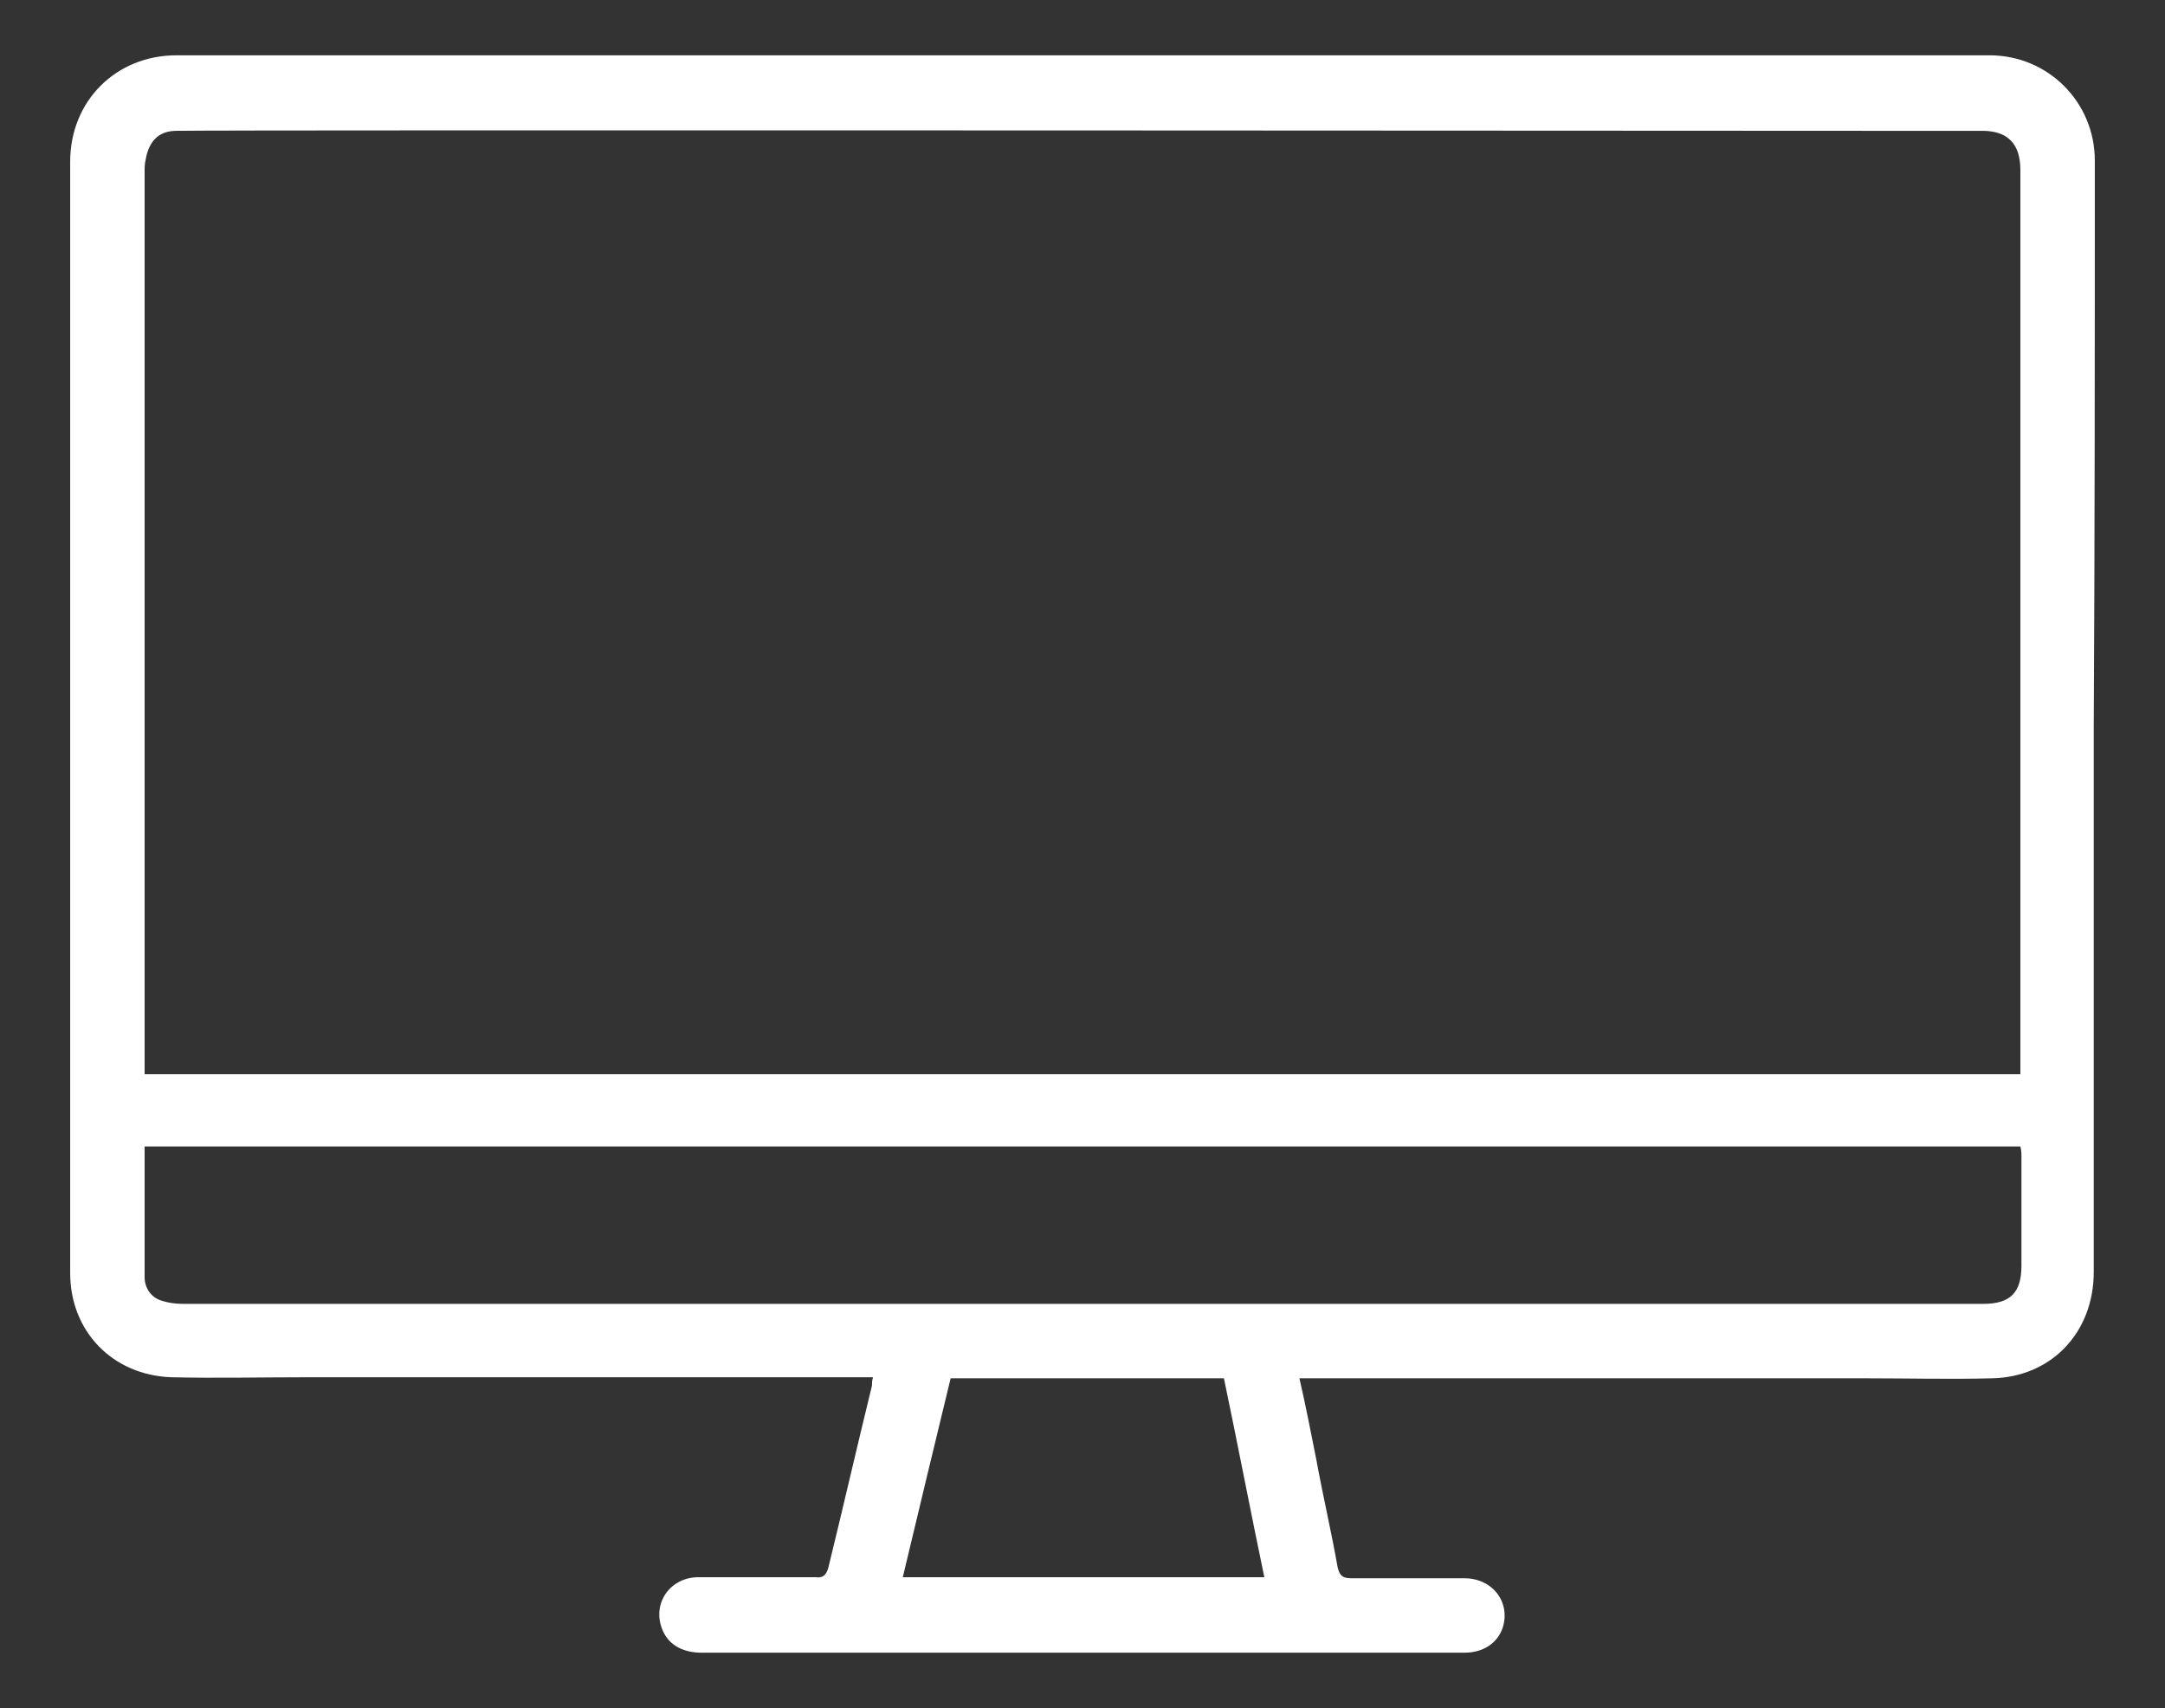 <?xml version="1.0" encoding="utf-8"?>
<!-- Generator: Adobe Illustrator 24.1.2, SVG Export Plug-In . SVG Version: 6.00 Build 0)  -->
<svg version="1.1" id="Camada_1" xmlns="http://www.w3.org/2000/svg" xmlns:xlink="http://www.w3.org/1999/xlink" x="0px" y="0px"
	 viewBox="0 0 203.6 160.6" style="enable-background:new 0 0 203.6 160.6;" xml:space="preserve">
<rect x="0" y="0" width="203.6" height="160.6" fill="#333333" stroke="none"/>
<style type="text/css">
	.st0{fill:#FFFFFF;}
</style>
<path class="st0" d="M197,15.1c0-5.5-4.4-9.9-9.9-9.9c-5.1,0-165.4,0-170.5,0c-5.7,0-10,4.3-10,10c0,6.6,0,13.1,0,19.7
	c0,28.3,0,56.5,0,84.8c0,5.5,4,9.6,9.5,9.8c4.3,0.1,8.5,0,12.8,0c17.3,0,34.6,0,51.9,0h1.3c-0.1,0.3-0.1,0.6-0.1,0.8
	c-1.4,5.7-2.7,11.4-4.1,17.1c-0.2,0.7-0.5,1-1.2,0.9c-3.7,0-7.4,0-11,0c-2.6,0-4.3,2.3-3.5,4.7c0.5,1.5,1.8,2.4,3.8,2.4
	c17.7,0,35.5,0,53.2,0c6.2,0,12.4,0,18.5,0c1.8,0,3.1-0.9,3.6-2.3c0.8-2.4-0.9-4.7-3.6-4.7c-3.5,0-7,0-10.6,0c-0.8,0-1.1-0.2-1.3-1
	c-0.6-3.4-1.4-6.8-2-10.1c-0.5-2.5-1-5.1-1.6-7.7h1.3c17.4,0,34.8,0,52.1,0c3.9,0,7.8,0.1,11.7,0c5.6-0.1,9.6-4.3,9.6-10
	c0-17.1,0-34.1,0-51.2C197,50.6,197,32.9,197,15.1z M84.9,148.3c1.5-6.3,3-12.5,4.5-18.7h25.7c1.3,6.2,2.5,12.5,3.8,18.7H84.9z
	 M190.1,108.8c0,3.4,0,6.8,0,10.2c0,2.5-1,3.6-3.6,3.6c-35.3,0-70.6,0-105.9,0c-21.1,0-42.2,0-63.4,0c-0.7,0-1.4-0.1-2-0.3
	c-1-0.3-1.6-1.2-1.6-2.2c0-4.1,0-8.1,0-12.3h176.4C190.1,108.2,190.1,108.5,190.1,108.8z M13.6,100.7v-1.3c0-23.2,0-46.4,0-69.6
	c0-4.5,0-9.1,0-13.6c0-0.4,0-0.8,0.1-1.2c0.3-1.7,1.2-2.7,2.9-2.7c5.4-0.1,157.2,0,158.8,0c3.7,0,7.4,0,11,0c2.4,0,3.6,1.2,3.6,3.7
	c0,21.2,0,42.3,0,63.5v20.3c0,0.3,0,0.7,0,1.2H13.6z"/>
</svg>

